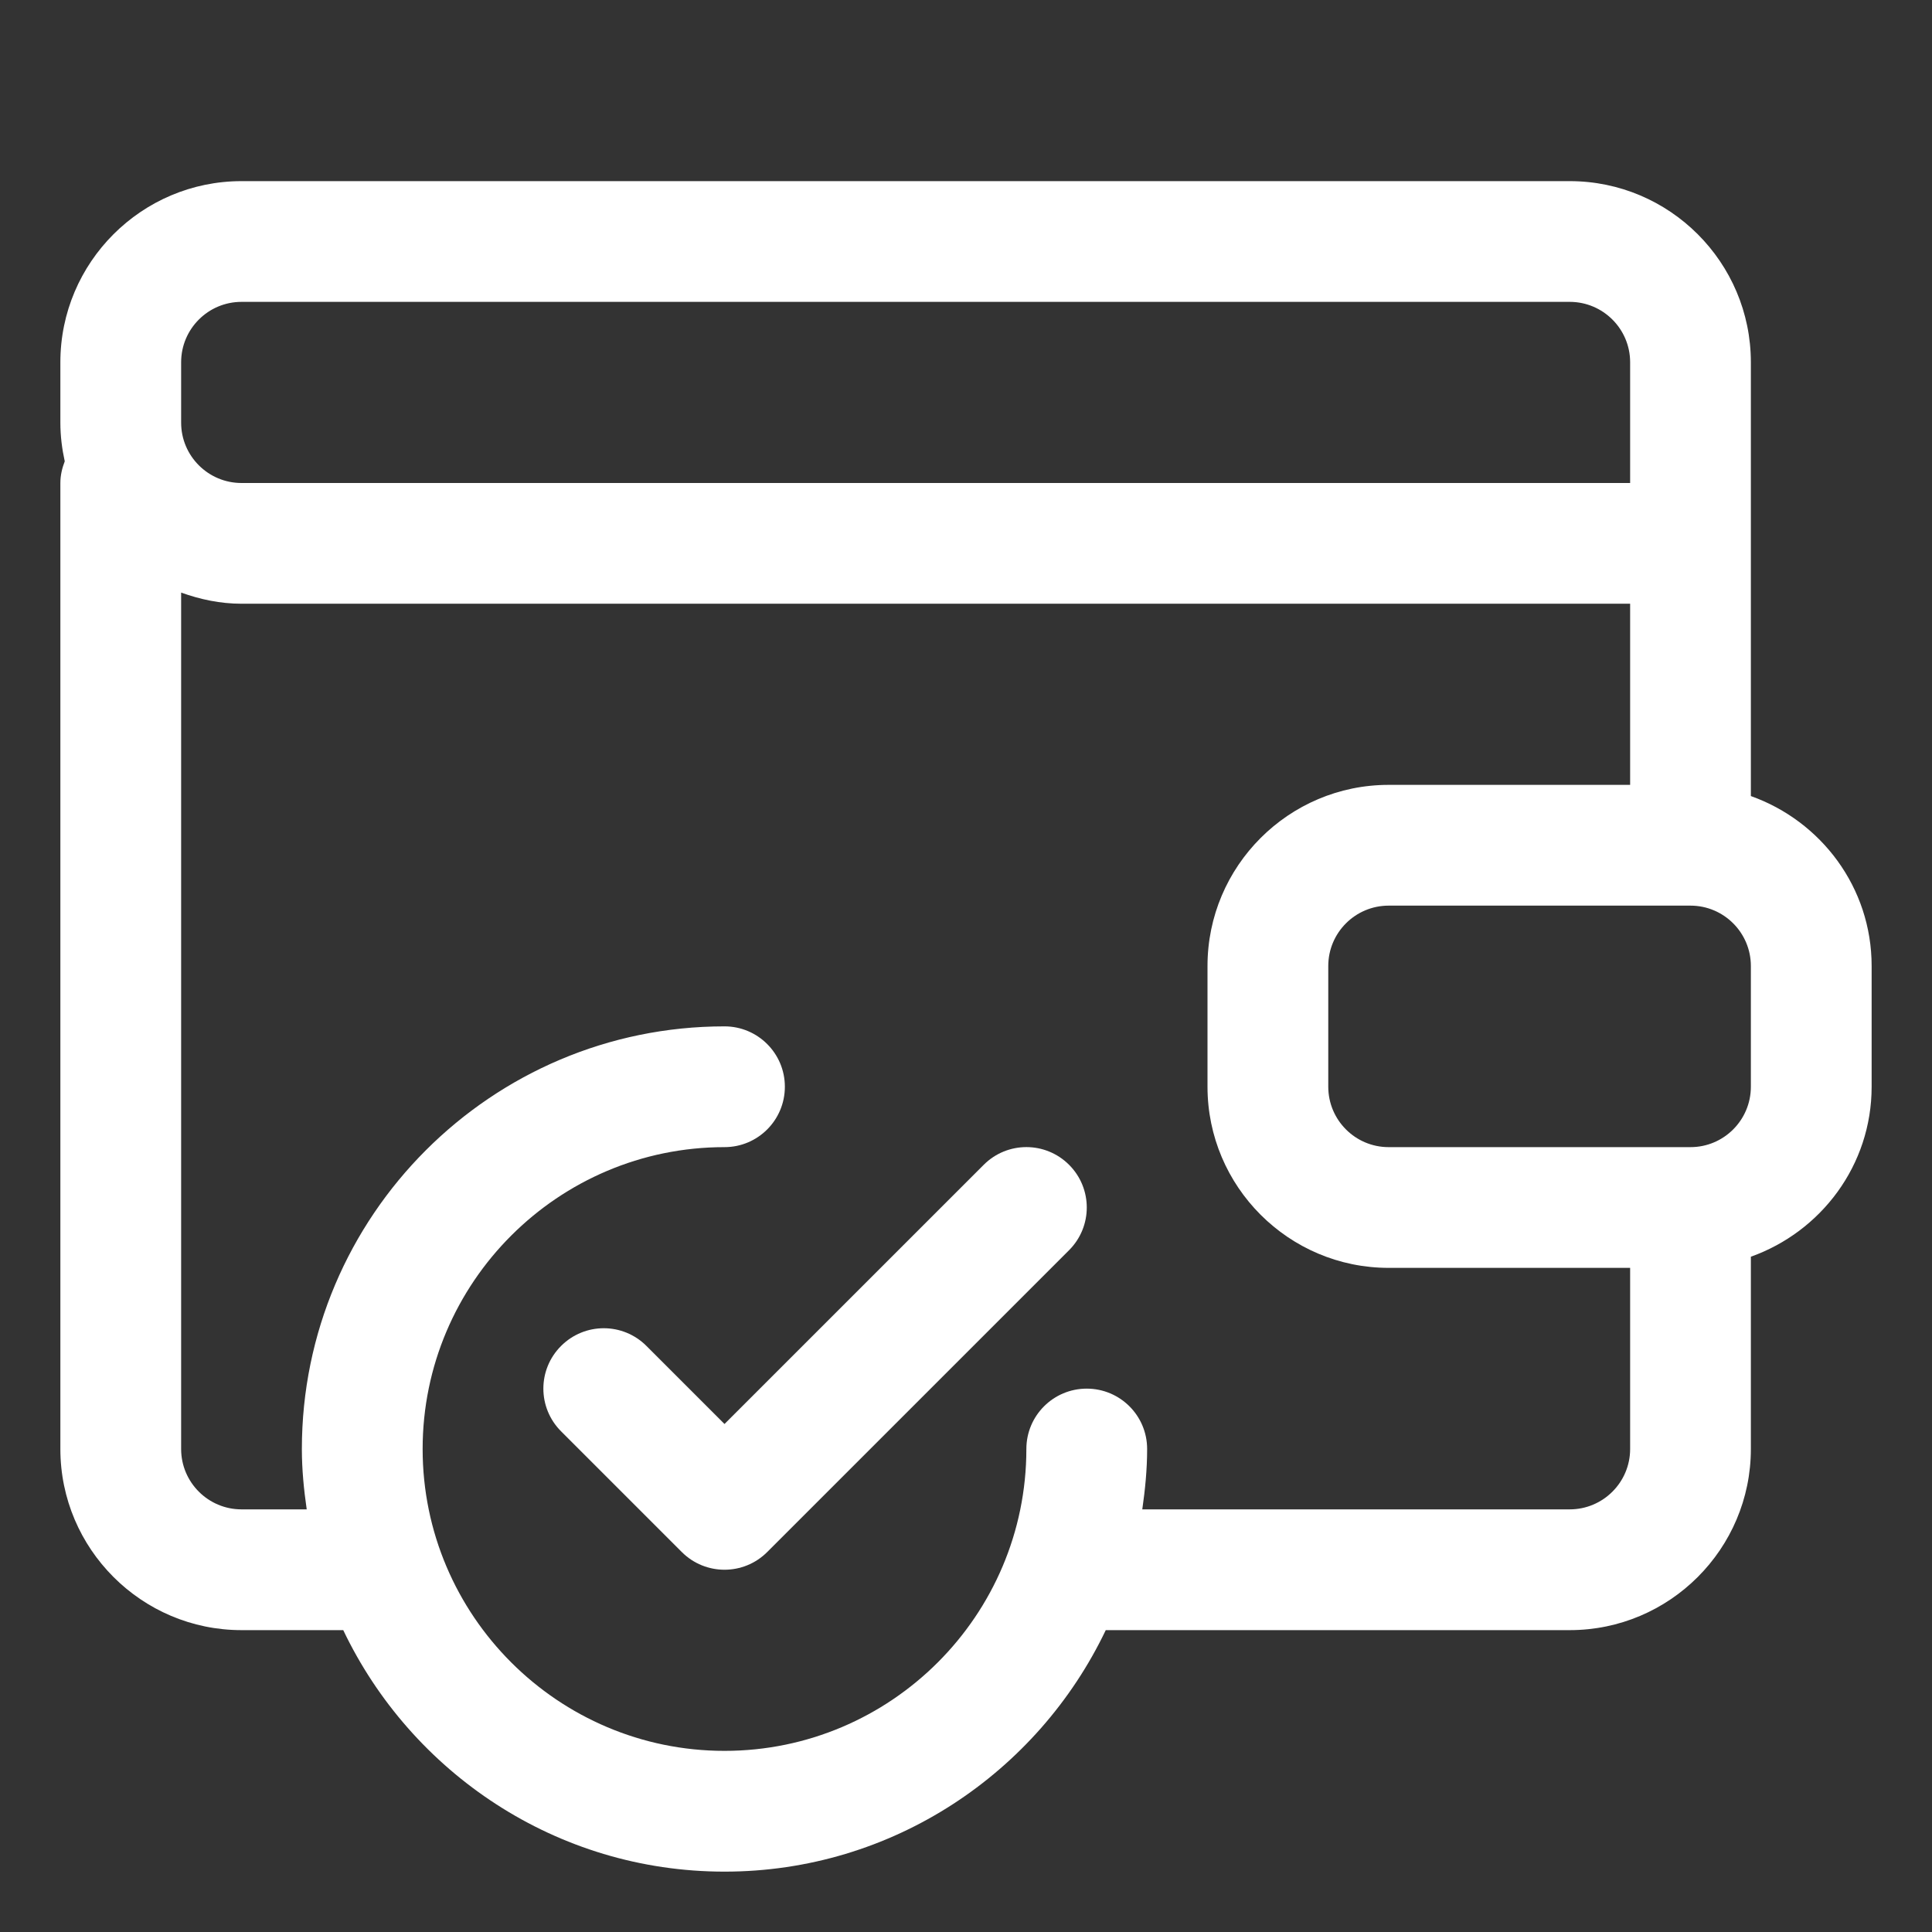 <svg xmlns="http://www.w3.org/2000/svg" fill="none" viewBox="0 0 53 53" height="53" width="53">
<rect x="0" y="0" width="53" height="53" fill="#333333" stroke="none"/>
<path fill="white" d="M26.986 31.954L19.875 39.064L17.734 36.923C17.086 36.275 16.04 36.275 15.392 36.923C14.744 37.57 14.744 38.617 15.392 39.265L18.704 42.577C19.027 42.9 19.451 43.062 19.875 43.062C20.299 43.062 20.723 42.9 21.046 42.577L29.328 34.296C29.975 33.648 29.975 32.602 29.328 31.954C28.68 31.306 27.633 31.306 26.986 31.954Z"></path>
<path fill="white" d="M48.031 21.838V9.938C48.031 7.198 45.802 4.969 43.062 4.969H6.625C3.886 4.969 1.656 7.198 1.656 9.938V11.594C1.656 11.96 1.701 12.313 1.776 12.655C1.704 12.841 1.656 13.04 1.656 13.25V39.75C1.656 42.489 3.886 44.719 6.625 44.719H9.416C11.281 48.627 15.262 51.344 19.875 51.344C24.488 51.344 28.468 48.627 30.334 44.719H43.062C45.802 44.719 48.031 42.489 48.031 39.75V34.475C49.956 33.789 51.344 31.967 51.344 29.812V26.5C51.344 24.344 49.956 22.523 48.031 21.838ZM4.969 9.938C4.969 9.023 5.712 8.281 6.625 8.281H43.062C43.975 8.281 44.719 9.023 44.719 9.938V13.25H6.625C5.712 13.25 4.969 12.508 4.969 11.594V9.938ZM44.719 39.75C44.719 40.664 43.975 41.406 43.062 41.406H31.336C31.414 40.865 31.469 40.315 31.469 39.75C31.469 38.834 30.727 38.094 29.812 38.094C28.898 38.094 28.156 38.834 28.156 39.75C28.156 44.316 24.441 48.031 19.875 48.031C15.309 48.031 11.594 44.316 11.594 39.75C11.594 35.184 15.309 31.469 19.875 31.469C20.789 31.469 21.531 30.728 21.531 29.812C21.531 28.897 20.789 28.156 19.875 28.156C13.482 28.156 8.281 33.358 8.281 39.75C8.281 40.315 8.336 40.865 8.414 41.406H6.625C5.712 41.406 4.969 40.664 4.969 39.75V16.256C5.489 16.443 6.04 16.562 6.625 16.562H44.719V21.531H38.094C35.354 21.531 33.125 23.761 33.125 26.5V29.812C33.125 32.552 35.354 34.781 38.094 34.781H44.719V39.75ZM48.031 29.812C48.031 30.727 47.288 31.469 46.375 31.469H38.094C37.181 31.469 36.438 30.727 36.438 29.812V26.5C36.438 25.586 37.181 24.844 38.094 24.844H46.375C47.288 24.844 48.031 25.586 48.031 26.5V29.812Z"></path>
</svg>
